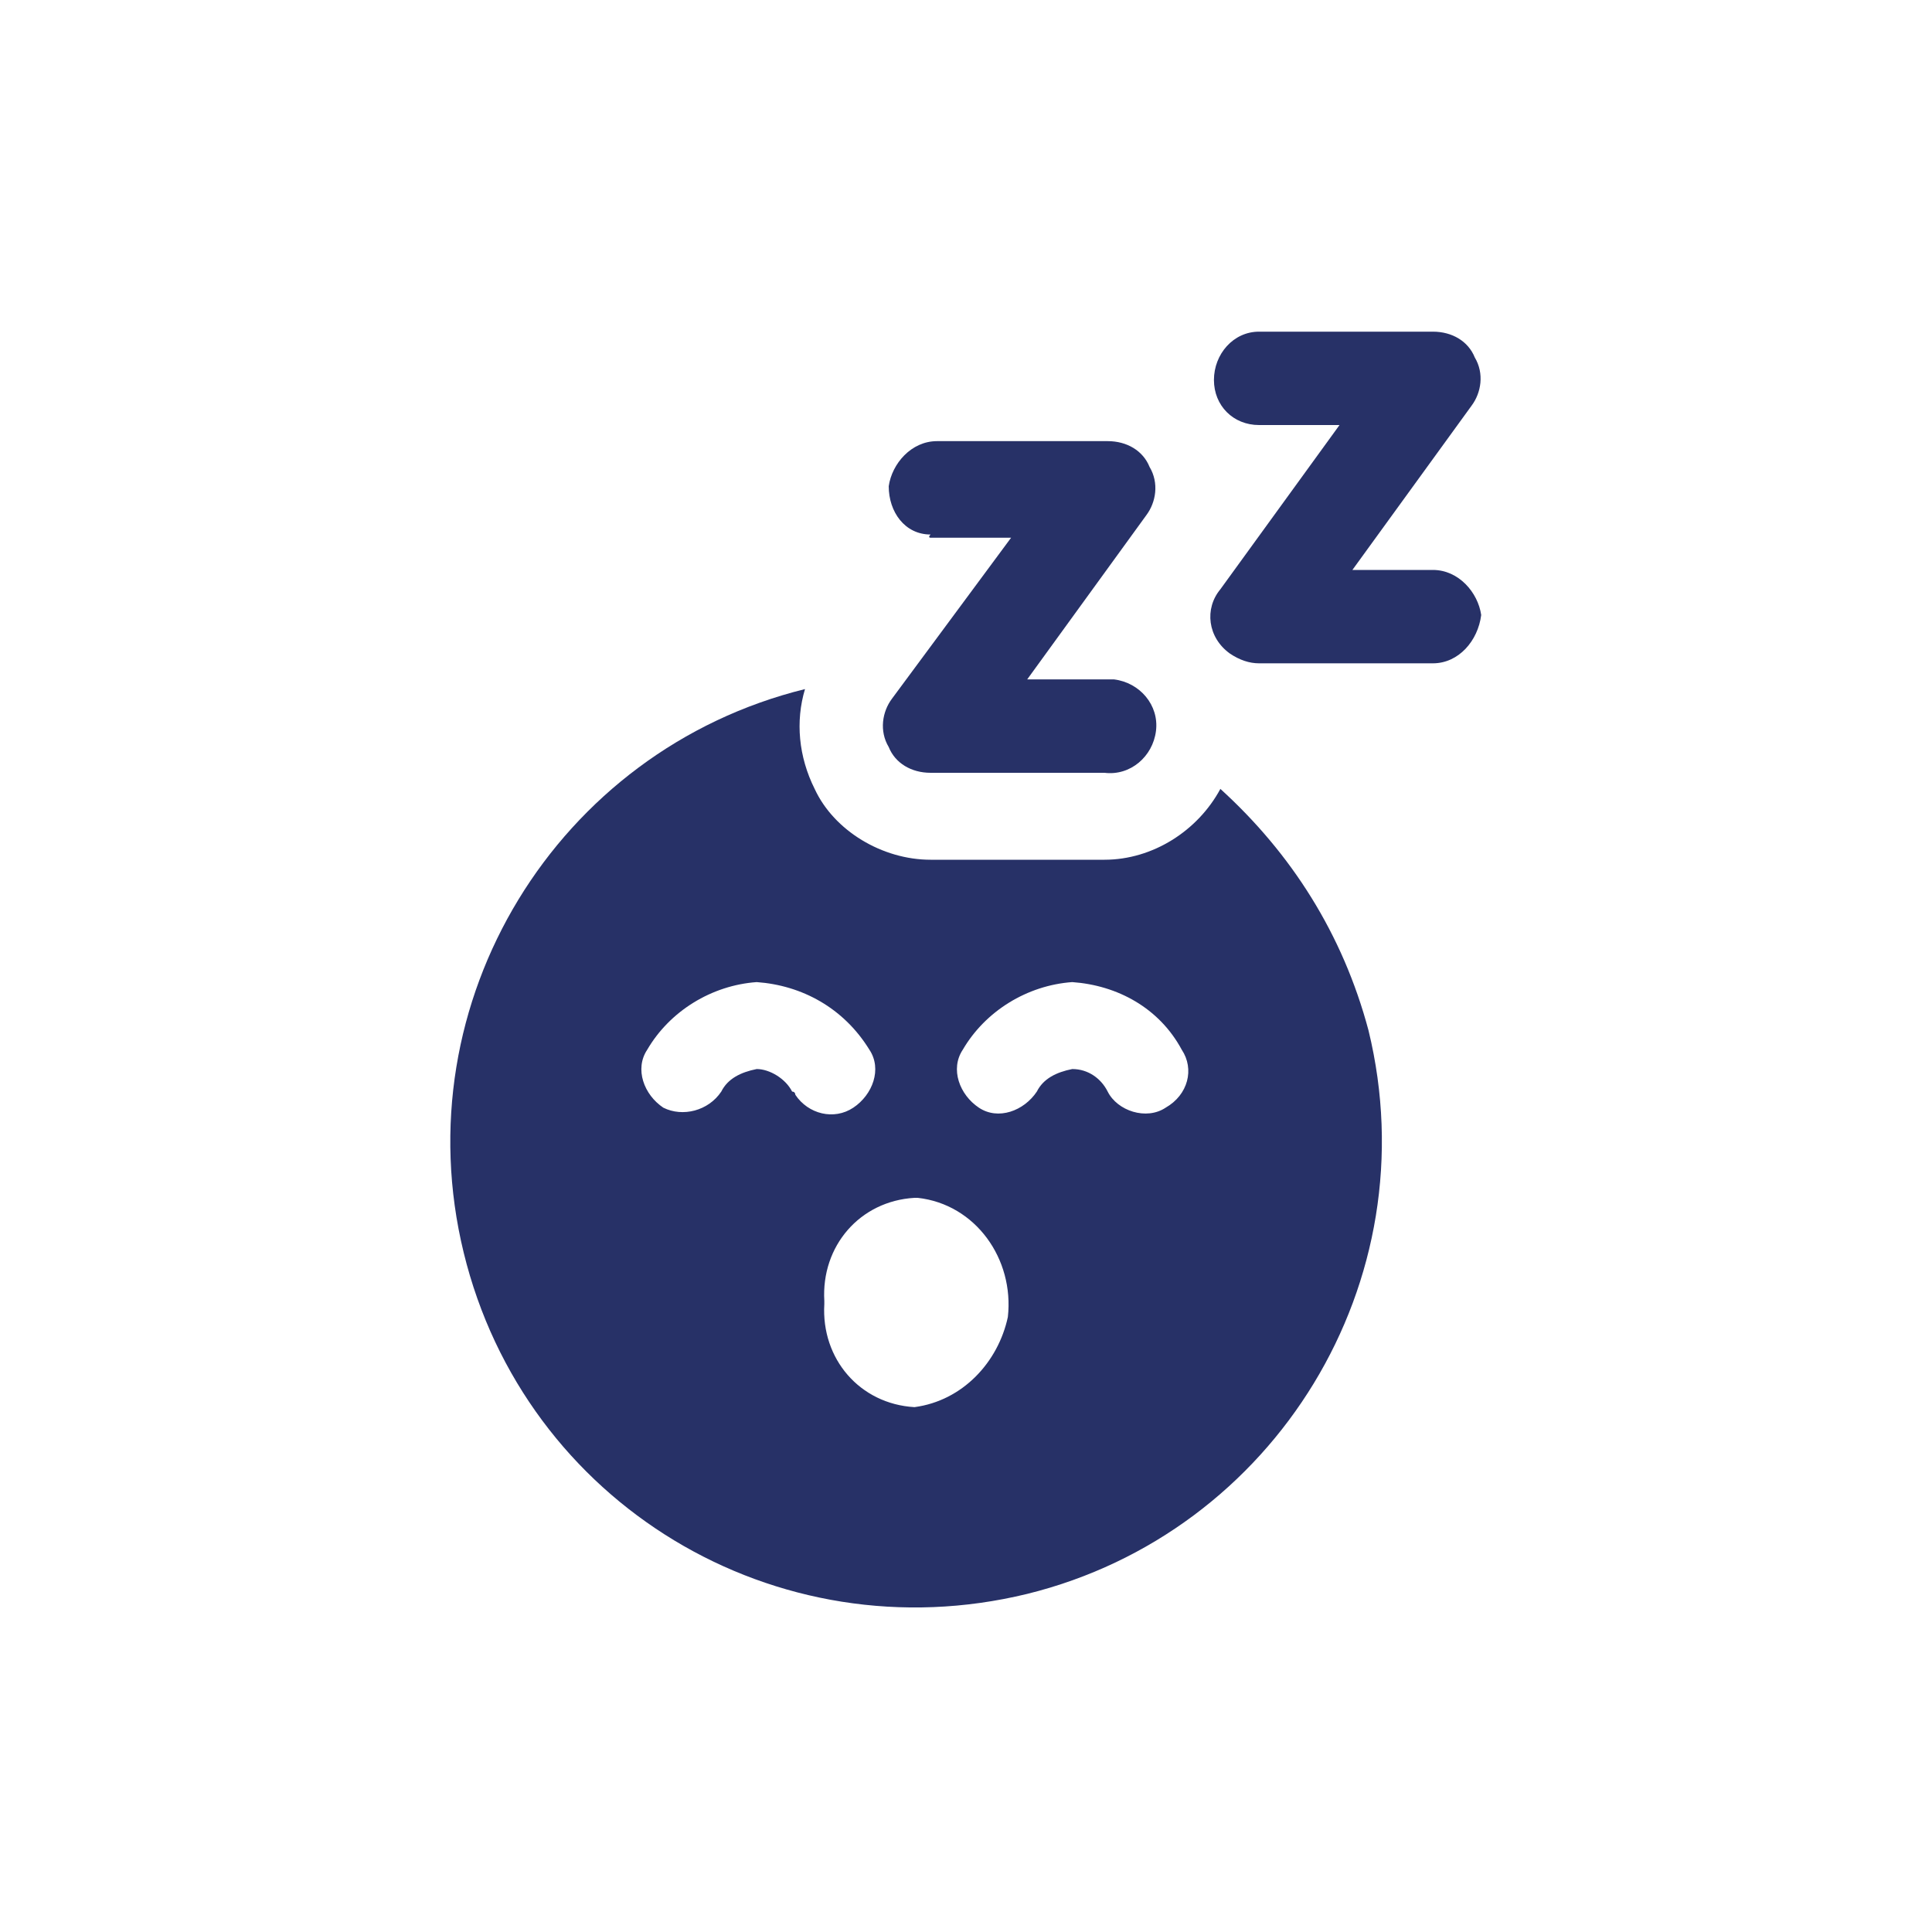 <svg xmlns="http://www.w3.org/2000/svg" xmlns:xlink="http://www.w3.org/1999/xlink" id="Capa_1" x="0px" y="0px" viewBox="0 0 60 60" style="enable-background:new 0 0 60 60;" xml:space="preserve">
<style type="text/css">
	.st0{fill:#273167;}
</style>
<path class="st0" d="M28.9,16.7h2.5l-3.7,5c-0.3,0.4-0.4,1-0.1,1.5c0.2,0.5,0.7,0.8,1.3,0.8h5.4c0.8,0.1,1.5-0.5,1.6-1.3  c0.1-0.8-0.5-1.5-1.3-1.6c-0.1,0-0.2,0-0.2,0h-2.5l3.7-5.1c0.3-0.4,0.4-1,0.1-1.5c-0.2-0.5-0.7-0.8-1.3-0.8h-5.3  c-0.8,0-1.4,0.7-1.5,1.4c0,0.8,0.5,1.5,1.3,1.5C28.8,16.7,28.9,16.7,28.9,16.7z"></path>
<path class="st0" d="M44.5,17.7H42l3.7-5.1c0.3-0.4,0.4-1,0.1-1.5c-0.2-0.5-0.7-0.8-1.3-0.8h-5.4c-0.8,0-1.4,0.7-1.4,1.5  c0,0.8,0.6,1.4,1.4,1.4h2.5l-3.7,5.1c-0.5,0.6-0.4,1.5,0.3,2c0.3,0.2,0.6,0.3,0.9,0.3h5.4c0.8,0,1.4-0.7,1.5-1.5  C45.9,18.4,45.3,17.7,44.5,17.7C44.5,17.7,44.5,17.7,44.5,17.7z"></path>
<path class="st0" d="M37.9,24.5c-0.7,1.3-2.1,2.2-3.6,2.2h-5.4c-1.5,0-3-0.9-3.6-2.2c-0.5-1-0.6-2.1-0.3-3.1  c-7.7,1.9-12.5,9.7-10.6,17.5s9.7,12.5,17.5,10.6c7.7-1.9,12.5-9.7,10.6-17.5C41.7,29,40.1,26.5,37.9,24.5L37.9,24.5z M24.6,33.9  c-0.2-0.4-0.7-0.7-1.1-0.7c-0.5,0.1-0.9,0.3-1.1,0.7c-0.4,0.6-1.2,0.8-1.8,0.5c-0.6-0.4-0.9-1.2-0.5-1.8c0.7-1.2,2-2,3.4-2.1  c1.4,0.1,2.7,0.8,3.5,2.1c0.4,0.6,0.1,1.4-0.5,1.8c-0.6,0.4-1.4,0.2-1.8-0.4C24.7,34,24.7,33.9,24.6,33.9z M28.4,43.7  c-1.7-0.1-2.9-1.5-2.8-3.2c0,0,0,0,0-0.1c-0.1-1.7,1.1-3.1,2.8-3.2c0,0,0,0,0.1,0c1.8,0.2,3,1.9,2.8,3.7  C31,42.3,29.9,43.5,28.4,43.7z M36.2,34.4c-0.6,0.4-1.5,0.1-1.8-0.5c-0.2-0.4-0.6-0.7-1.1-0.7c-0.5,0.1-0.9,0.3-1.1,0.7  c-0.4,0.6-1.2,0.9-1.8,0.5s-0.9-1.2-0.5-1.8l0,0c0.7-1.2,2-2,3.4-2.1c1.4,0.1,2.7,0.8,3.4,2.1C37.1,33.2,36.9,34,36.2,34.4z"></path>
</svg>